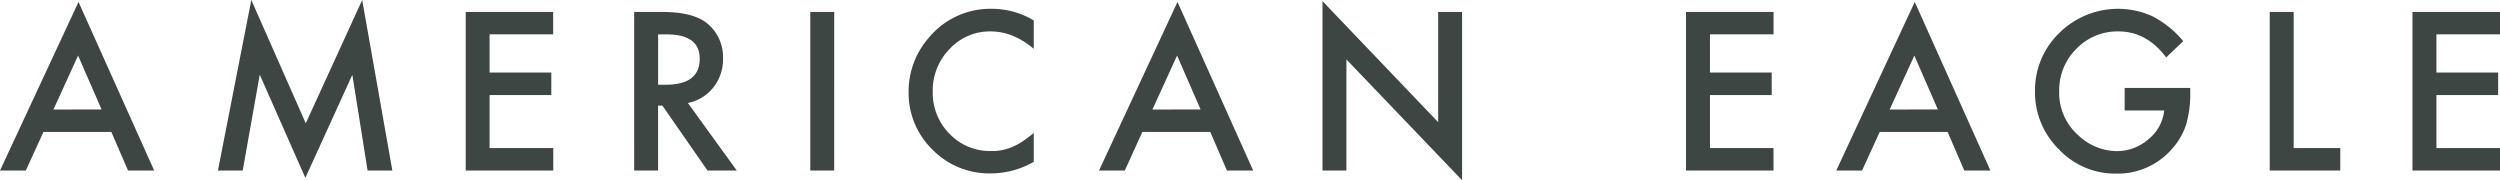 <?xml version="1.0" encoding="utf-8"?>
<svg xmlns="http://www.w3.org/2000/svg" id="Layer_1" data-name="Layer 1" viewBox="0 0 720 51.9">
  <path d="M36.87,49.12h7.54L22.61.56,0,49.12H7.43L12.52,38H32.07l4.8,11.1ZM15.39,31.54,22.49,16l6.77,15.53ZM69.9,49.12l4.91-27.61L87.94,51.22l13.53-29.68,4.4,27.58H113L104.31,0,88.06,35.51,72.38,0,62.76,49.12ZM159.34,3.43H134.13V49.12h25.21V42.64H141V27.37h17.78V20.89H141v-11h18.31V3.43Zm46.11,21.75a13,13,0,0,0,2.78-8.34,12.51,12.51,0,0,0-4.44-10q-4-3.39-13.08-3.4h-8.07V49.12h6.89V30.42h1.24l13,18.7h8.43L198.11,29.65a12.37,12.37,0,0,0,7.34-4.47ZM189.53,9.91H192q9.52,0,9.52,7,0,7.5-9.79,7.49h-2.19V9.91Zm43.83-6.48V49.12h6.89V3.43Zm52.46-.89a23,23,0,0,0-18.37,8.38,23.42,23.42,0,0,0-5.77,15.56,22.69,22.69,0,0,0,6.89,16.63,22.92,22.92,0,0,0,16.72,6.83,24.91,24.91,0,0,0,12.43-3.34V38.29a37.52,37.52,0,0,1-3.21,2.42,17.65,17.65,0,0,1-2.95,1.6,14.59,14.59,0,0,1-6.18,1.18,16,16,0,0,1-11.9-4.94,16.65,16.65,0,0,1-4.85-12.13,17.1,17.1,0,0,1,4.85-12.31,15.77,15.77,0,0,1,11.87-5.06q6.39,0,12.37,5V5.89a23.36,23.36,0,0,0-11.9-3.35Zm67.56,46.58h7.54L339.12.56,316.51,49.12h7.43L329,38h19.56l4.79,11.1ZM331.9,31.54,339,16l6.77,15.53Zm55.87,17.58v-32L421.08,51.9V3.43h-6.89V35.18L380.88.33V49.12Zm123-45.69h-25.2V49.12h25.2V42.64H492.47V27.37h17.78V20.89H492.47v-11h18.31V3.43Zm54.93,45.69h7.54L551.45.56,528.84,49.12h7.43L541.36,38h19.55l4.8,11.1ZM544.23,31.54,551.33,16l6.77,15.53Zm67.67.27h11.39a12.25,12.25,0,0,1-4.53,8.28,13.76,13.76,0,0,1-9.14,3.43,16.28,16.28,0,0,1-11.09-4.58,16.21,16.21,0,0,1-5.48-12.58A16.73,16.73,0,0,1,598,14.05a16.39,16.39,0,0,1,12.16-5q8.08,0,13.7,7.49l4.91-4.7A28.88,28.88,0,0,0,620,4.73,24,24,0,0,0,593.08,9.5a22.87,22.87,0,0,0-7,16.86A23,23,0,0,0,593,43.05,22.23,22.23,0,0,0,609.38,50a20.68,20.68,0,0,0,16.19-7.16,19.37,19.37,0,0,0,4-6.86,31.1,31.1,0,0,0,1.22-9.11V25.33H611.9v6.48ZM653.68,3.43V49.12H674V42.64H660.58V3.43Zm66.32,0H694.79V49.12H720V42.64H701.69V27.37h17.78V20.89H701.69v-11H720V3.43Z" fill="#3d4643"/>
</svg>